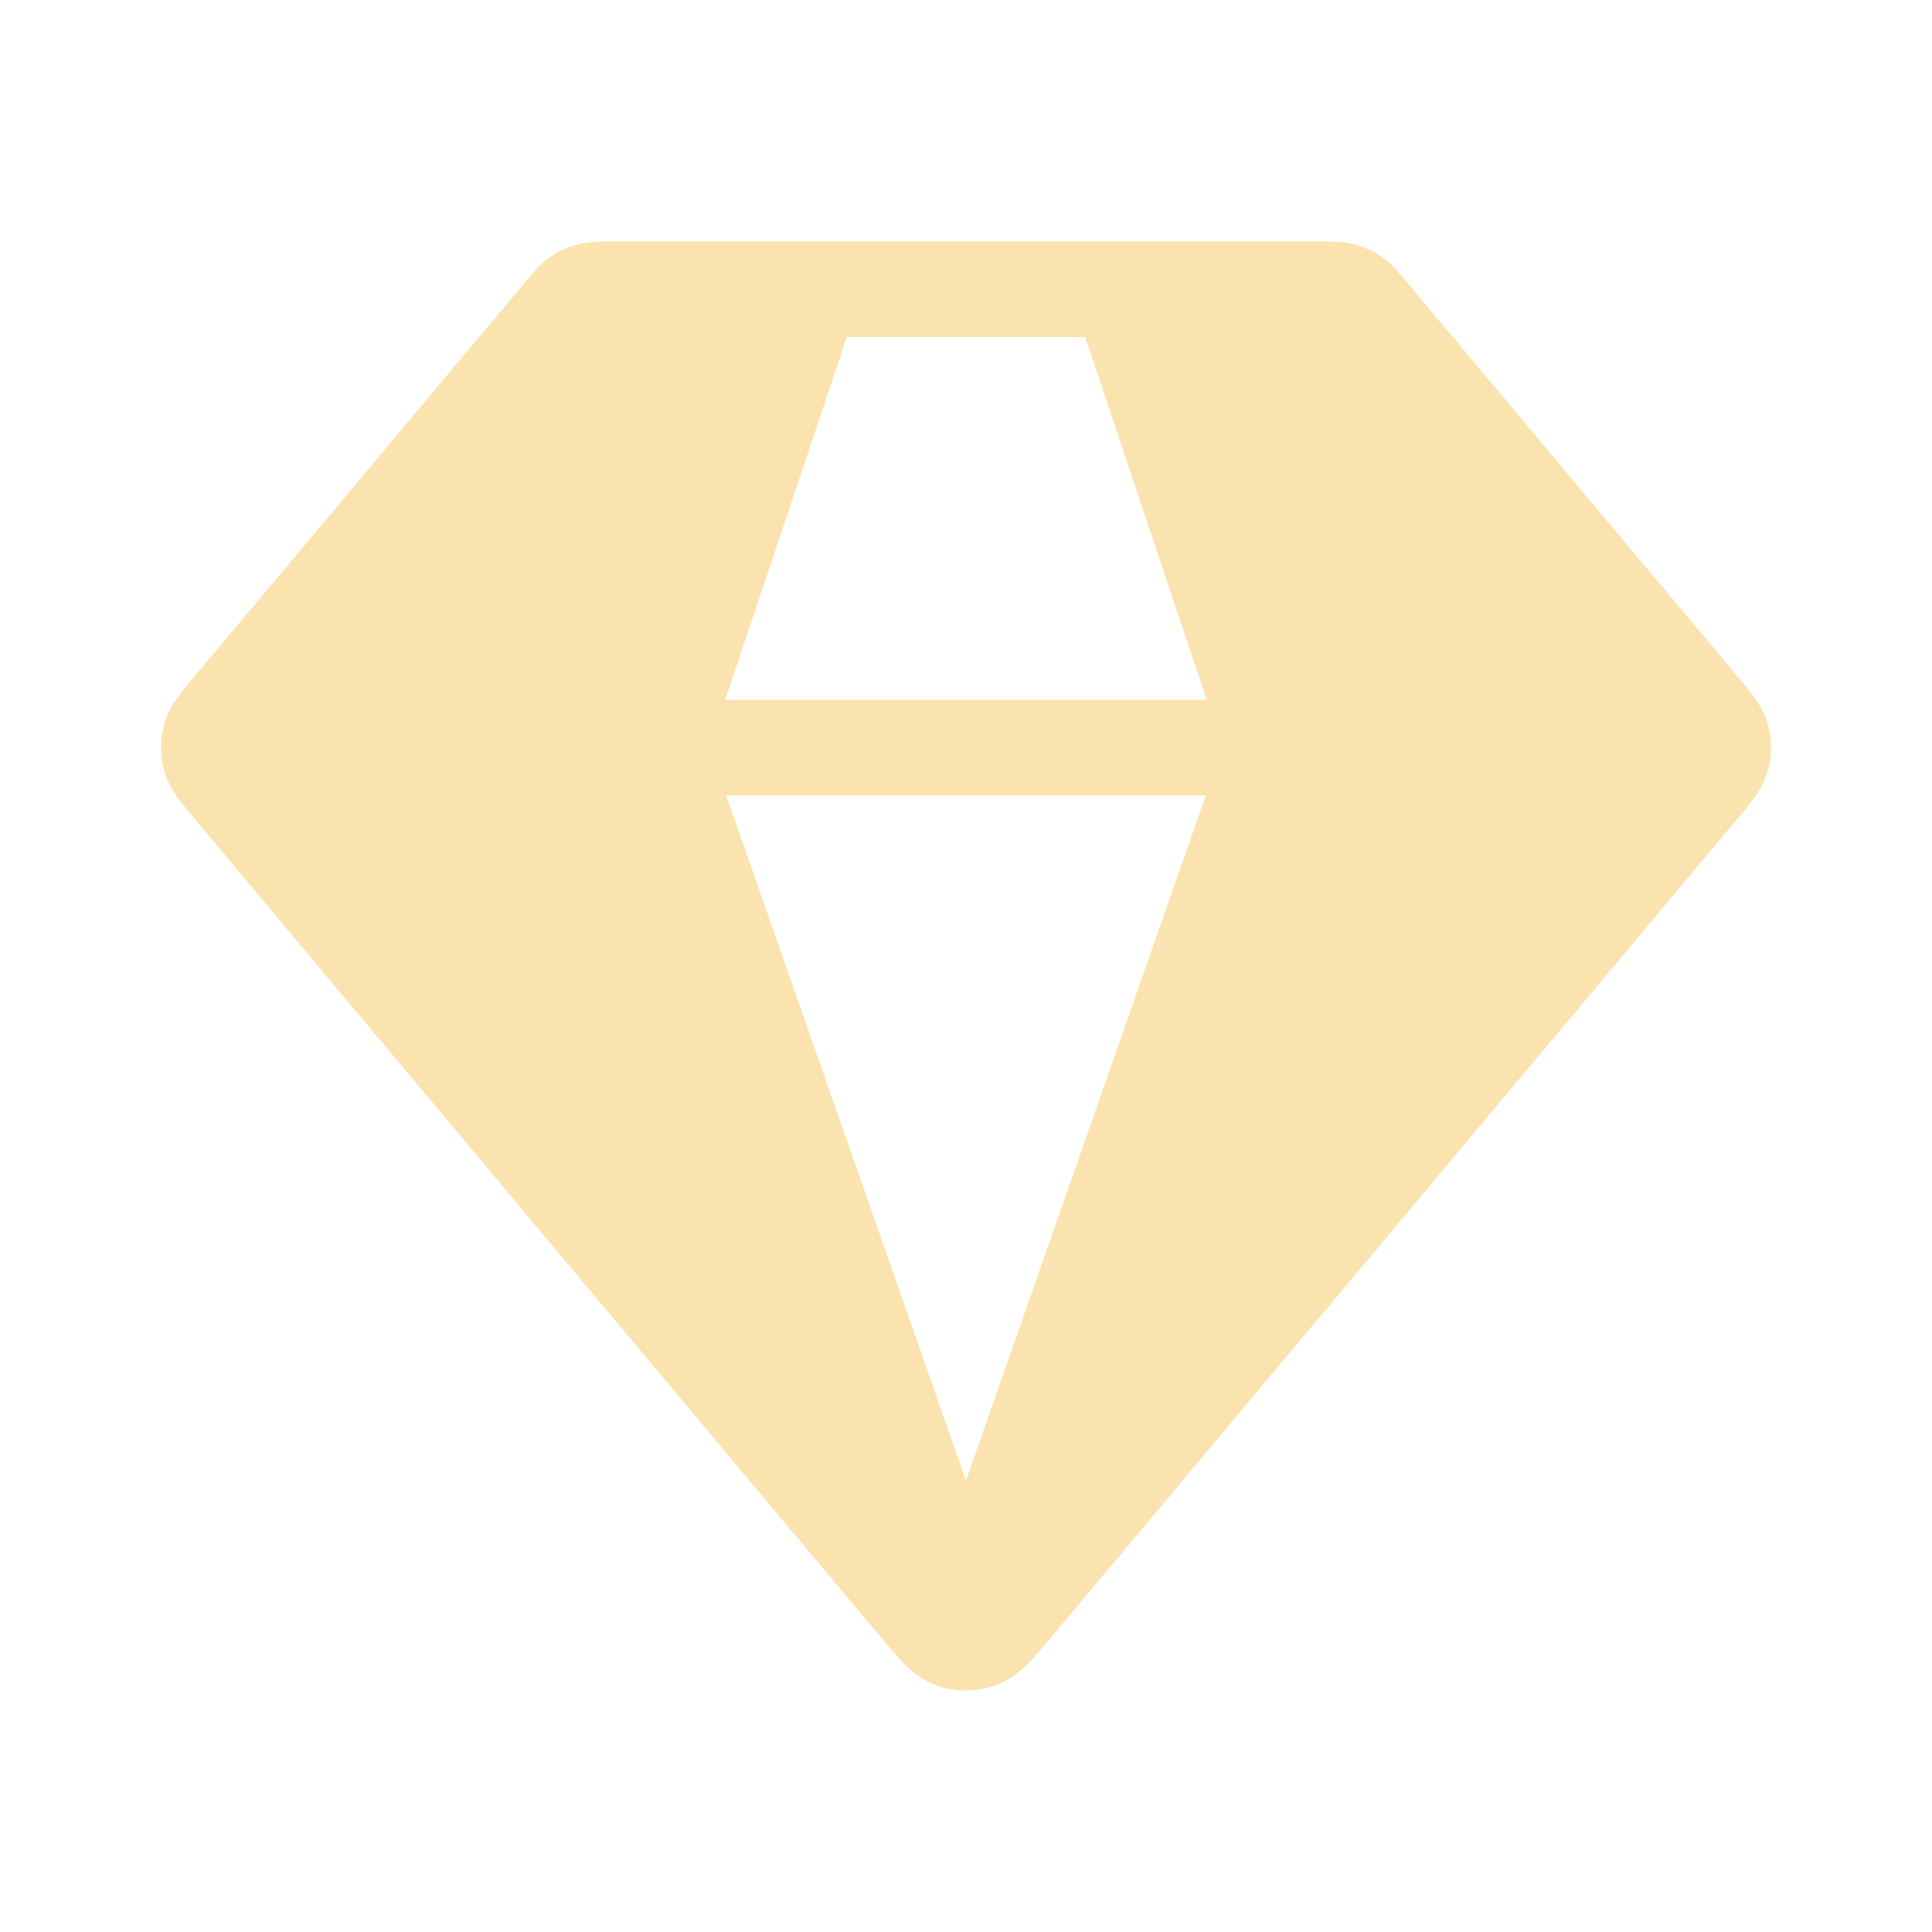<svg width="20" height="20" viewBox="0 0 20 20" fill="none" xmlns="http://www.w3.org/2000/svg">
<path fill-rule="evenodd" clip-rule="evenodd" d="M6.297 2.5C6.305 2.5 6.313 2.5 6.32 2.5H13.68C13.687 2.5 13.695 2.5 13.703 2.5C13.786 2.5 13.907 2.499 14.024 2.531C14.125 2.558 14.221 2.602 14.307 2.662C14.406 2.732 14.483 2.824 14.536 2.888C14.541 2.894 14.546 2.9 14.551 2.906L18.007 7.027C18.06 7.091 18.116 7.157 18.16 7.219C18.21 7.289 18.266 7.379 18.299 7.495C18.345 7.654 18.345 7.823 18.299 7.983C18.266 8.099 18.21 8.189 18.16 8.259C18.116 8.32 18.06 8.387 18.007 8.451L10.861 16.974C10.786 17.063 10.71 17.153 10.64 17.223C10.564 17.299 10.457 17.392 10.307 17.446C10.109 17.518 9.891 17.518 9.693 17.446C9.543 17.392 9.436 17.299 9.36 17.223C9.289 17.153 9.214 17.063 9.139 16.974L1.993 8.451C1.94 8.387 1.884 8.32 1.84 8.259C1.79 8.189 1.734 8.099 1.701 7.983C1.655 7.823 1.655 7.654 1.701 7.495C1.734 7.379 1.79 7.289 1.84 7.219C1.884 7.157 1.94 7.091 1.993 7.027C1.996 7.024 1.999 7.021 2.001 7.018L5.449 2.906C5.454 2.9 5.459 2.894 5.464 2.888C5.517 2.824 5.594 2.732 5.693 2.662C5.779 2.602 5.874 2.558 5.976 2.531C6.093 2.499 6.214 2.5 6.297 2.5ZM12.492 7.245L11.233 3.489H8.767L7.507 7.245H12.492ZM7.517 8.233H12.483L10 15.328L7.517 8.233Z" fill="#FBE3AF"/>
</svg>
